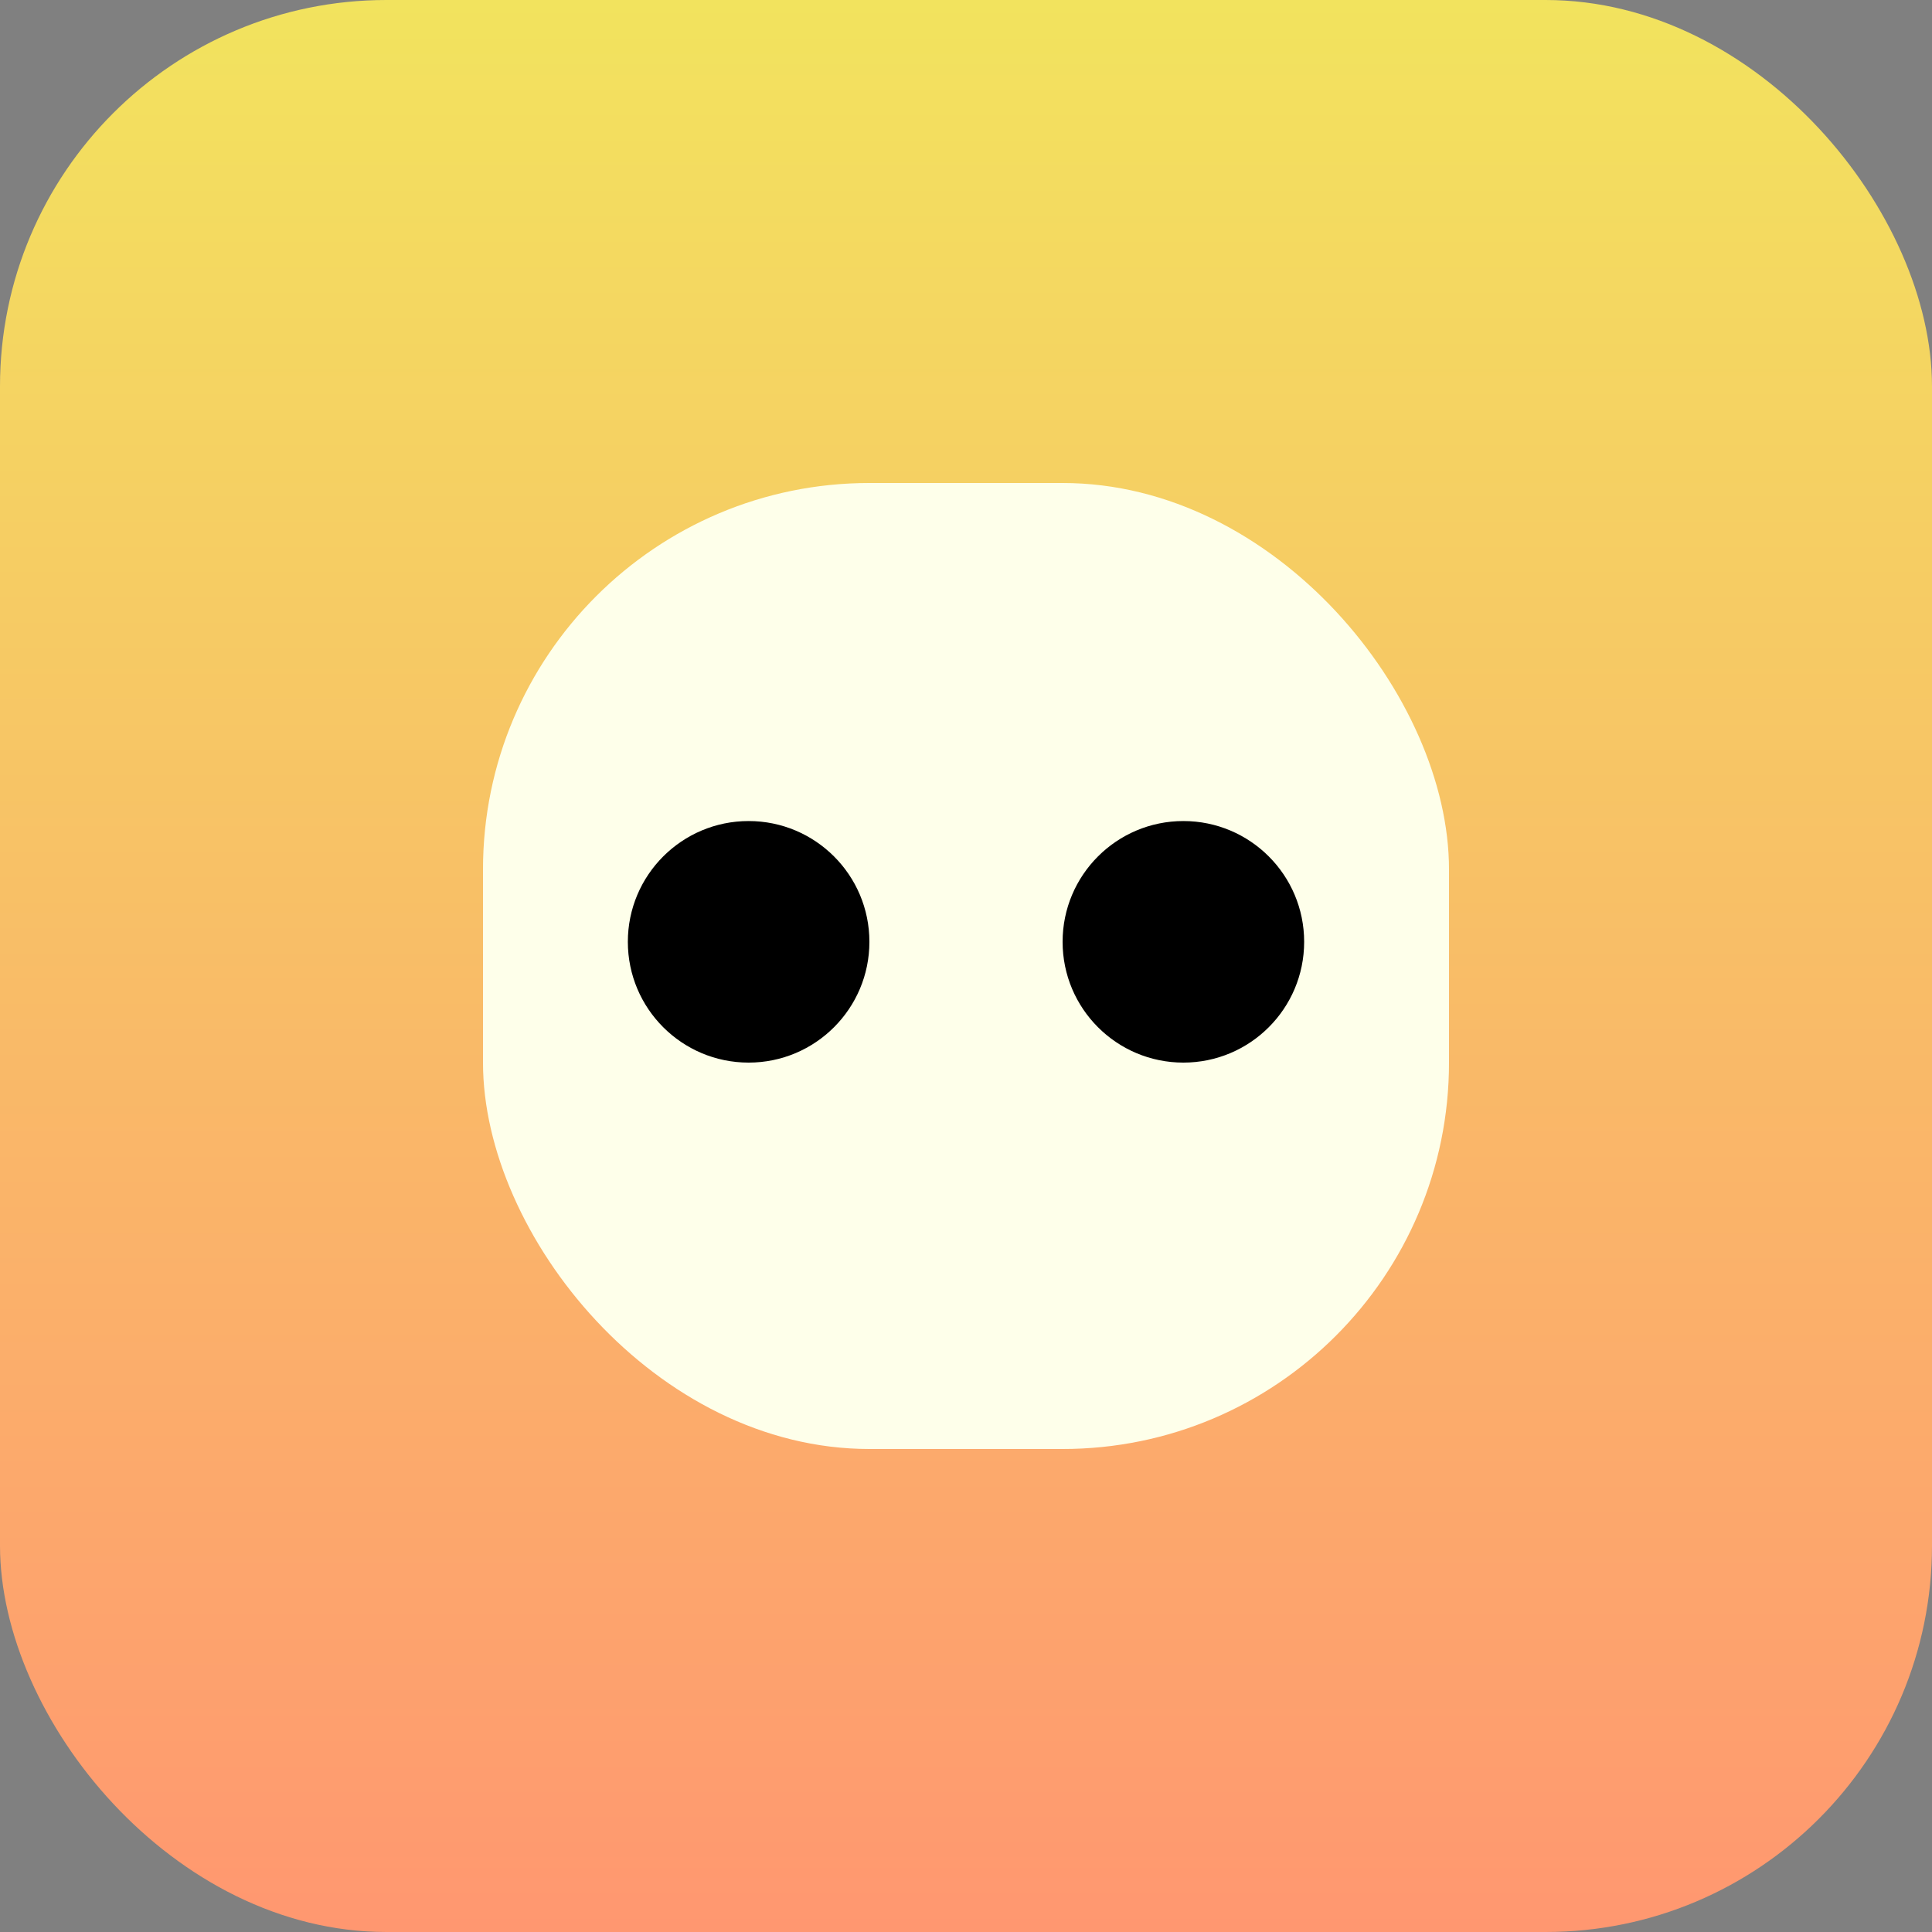<svg xmlns="http://www.w3.org/2000/svg" width="35" height="35" viewBox="0 0 35 35" fill="none">
    <rect x="0" y="0" width="35" height="35" fill="#808080" stroke="none"/>
    <rect width="35" height="35" rx="7" fill="url(#paint0_linear_88_415)"/>
    <rect x="8.75" y="8.75" width="17.5" height="17.5" rx="7" fill="#FEFFEA"/>
    <circle cx="13.562" cy="17.062" r="2.188" fill="black"/>
    <circle cx="21.438" cy="17.062" r="2.188" fill="black"/>
    <defs>
        <linearGradient id="paint0_linear_88_415" x1="17.5" y1="0" x2="17.5" y2="35" gradientUnits="userSpaceOnUse">
            <stop stop-color="#F2E35E"/>
            <stop offset="1" stop-color="#FF9770"/>
        </linearGradient>
    </defs>
</svg>